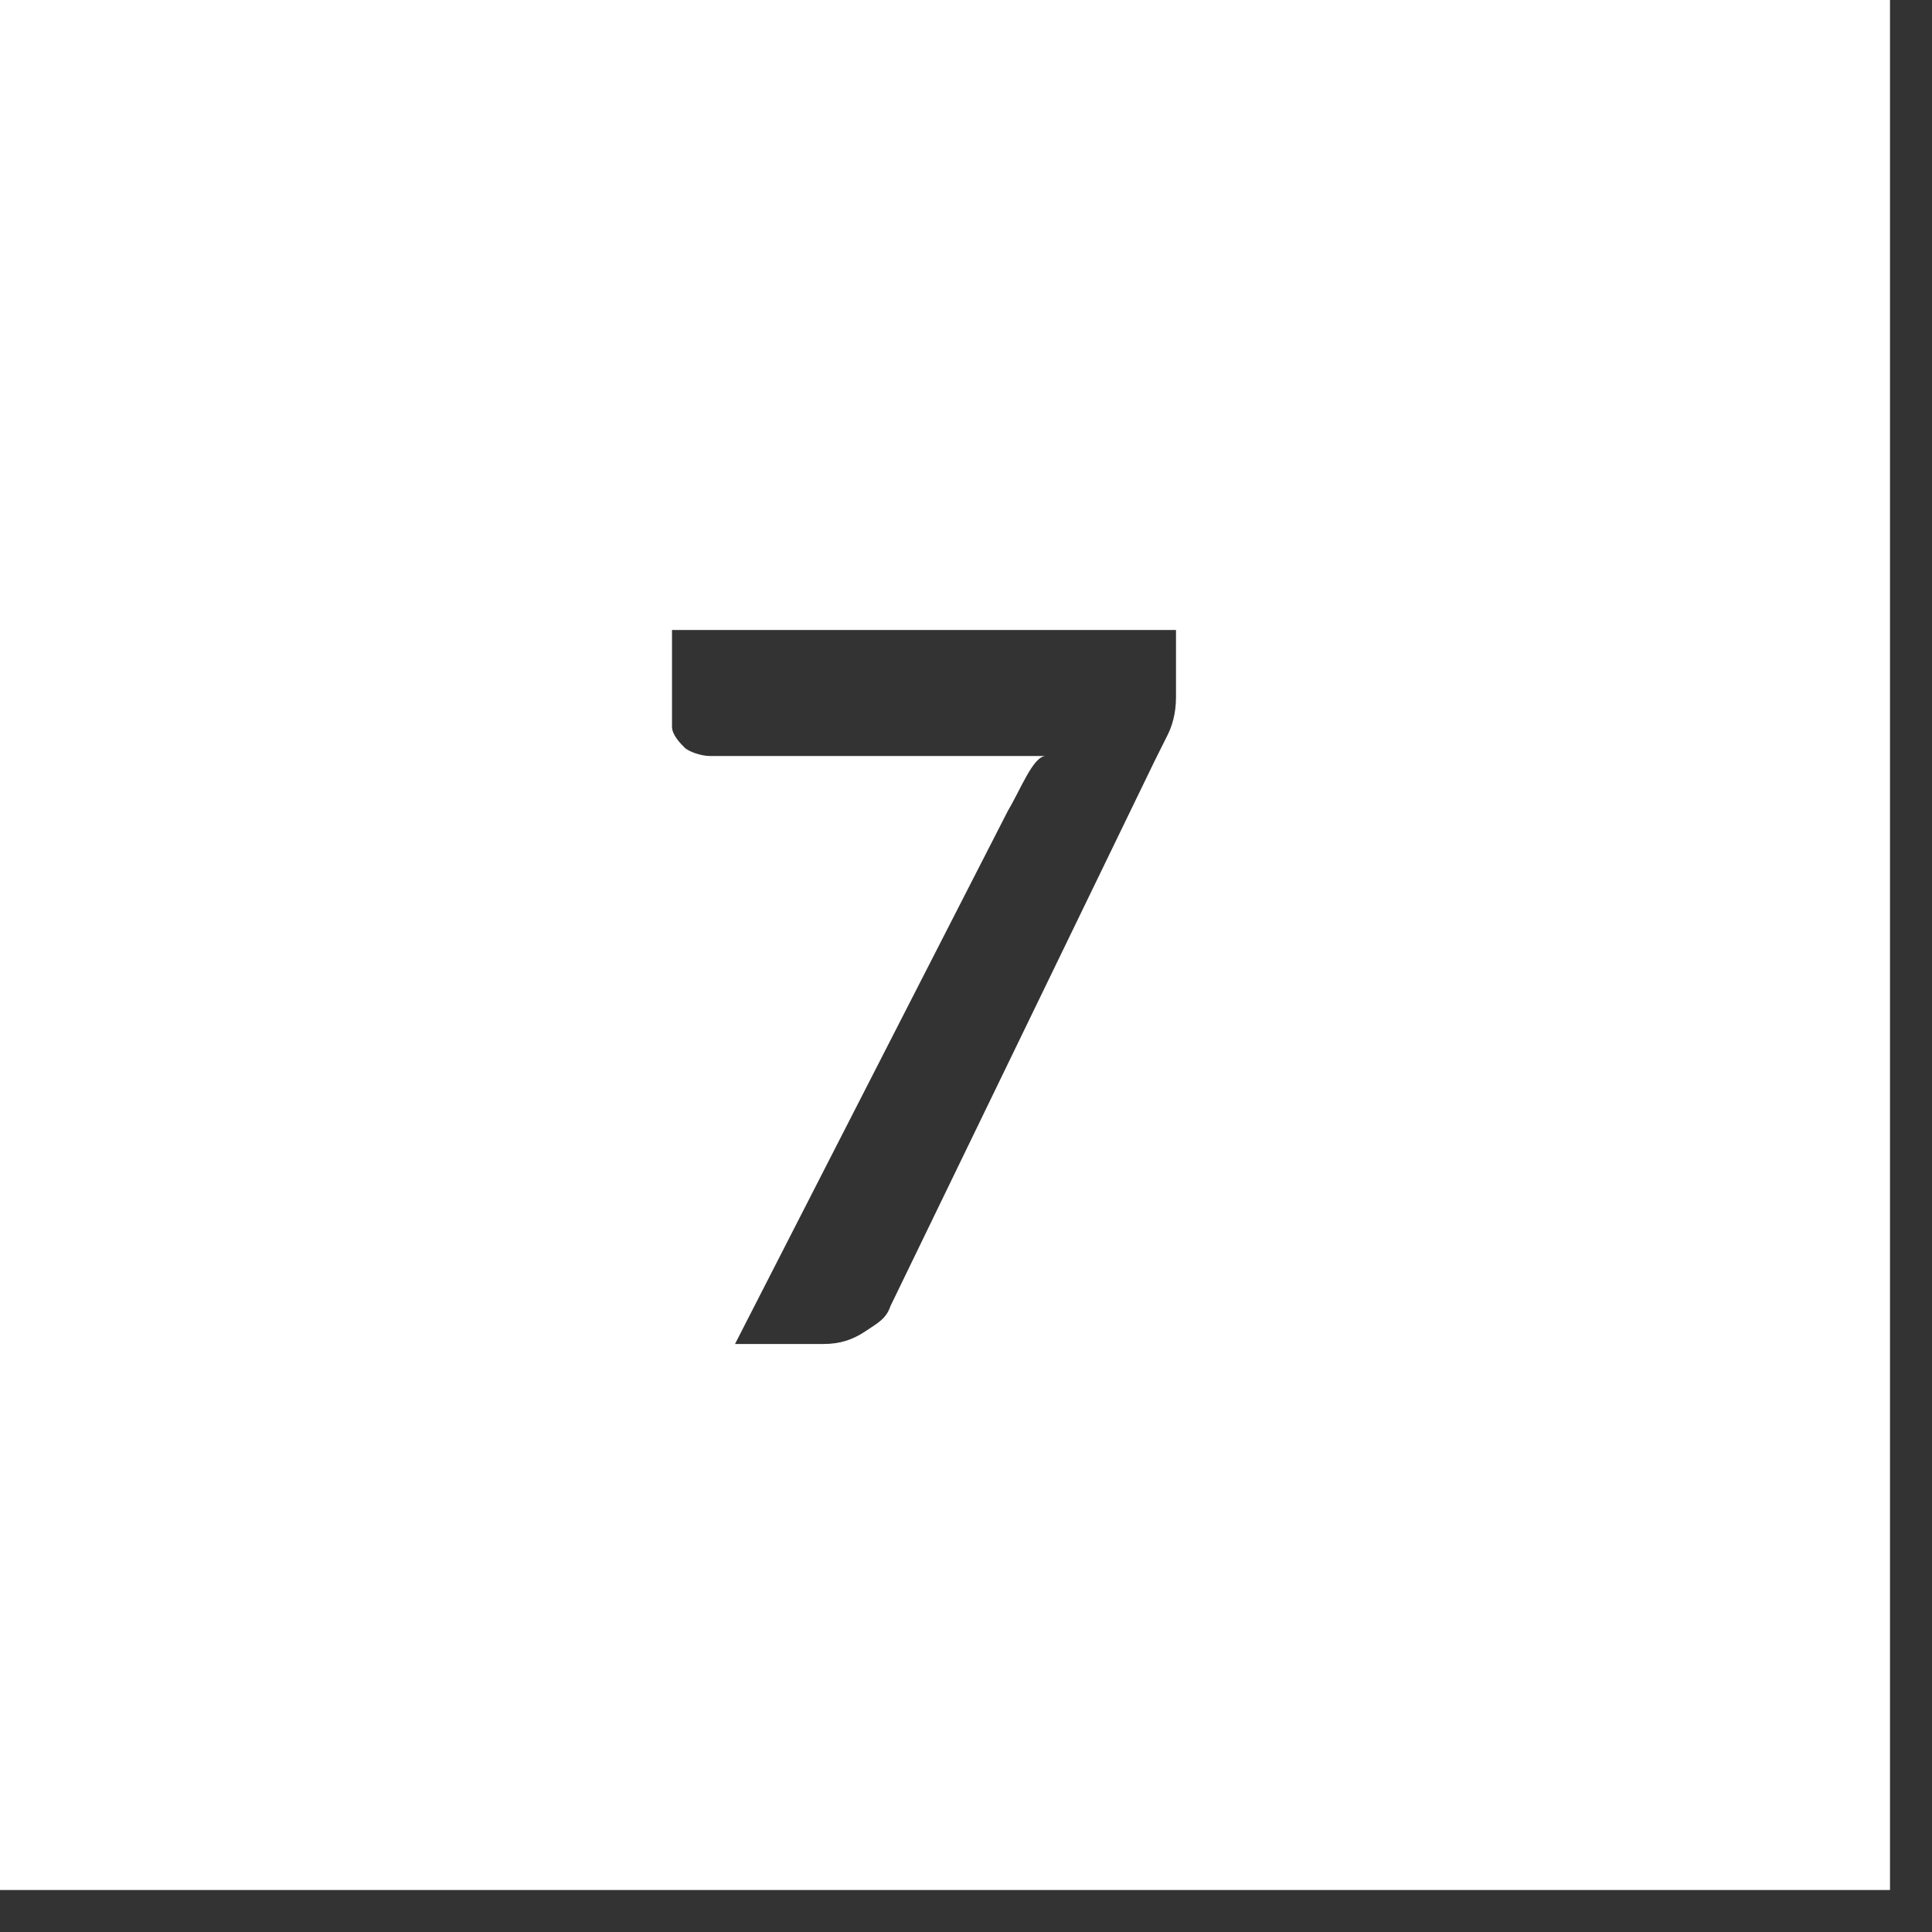 <!-- Generator: Adobe Illustrator 19.2.1, SVG Export Plug-In  -->
<svg version="1.1"
	 xmlns="http://www.w3.org/2000/svg" xmlns:xlink="http://www.w3.org/1999/xlink" xmlns:a="http://ns.adobe.com/AdobeSVGViewerExtensions/3.0/"
	 x="0px" y="0px" width="46px" height="46px" viewBox="0 0 46 46" style="enable-background:new 0 0 45 45;" xml:space="preserve">
<rect x="0" y="0" width="46" height="46" fill="#333333" stroke="none"/>
<style type="text/css">
	.st0{fill:#FFFFFF;}
</style>
<defs>
</defs>
<g>
	<path class="st0" d="M0,0v45h45V0H0z M28,16.6c0,0.4-0.1,0.7-0.2,0.9c-0.1,0.2-0.2,0.4-0.3,0.6l-6.3,13c-0.1,0.3-0.3,0.4-0.6,0.6
		S20,32,19.6,32h-2.1L24,19.3c0.3-0.5,0.6-1.3,0.9-1.3h-8c-0.2,0-0.5-0.1-0.6-0.2S16,17.5,16,17.3V15h12V16.6z"/>
</g>
</svg>

